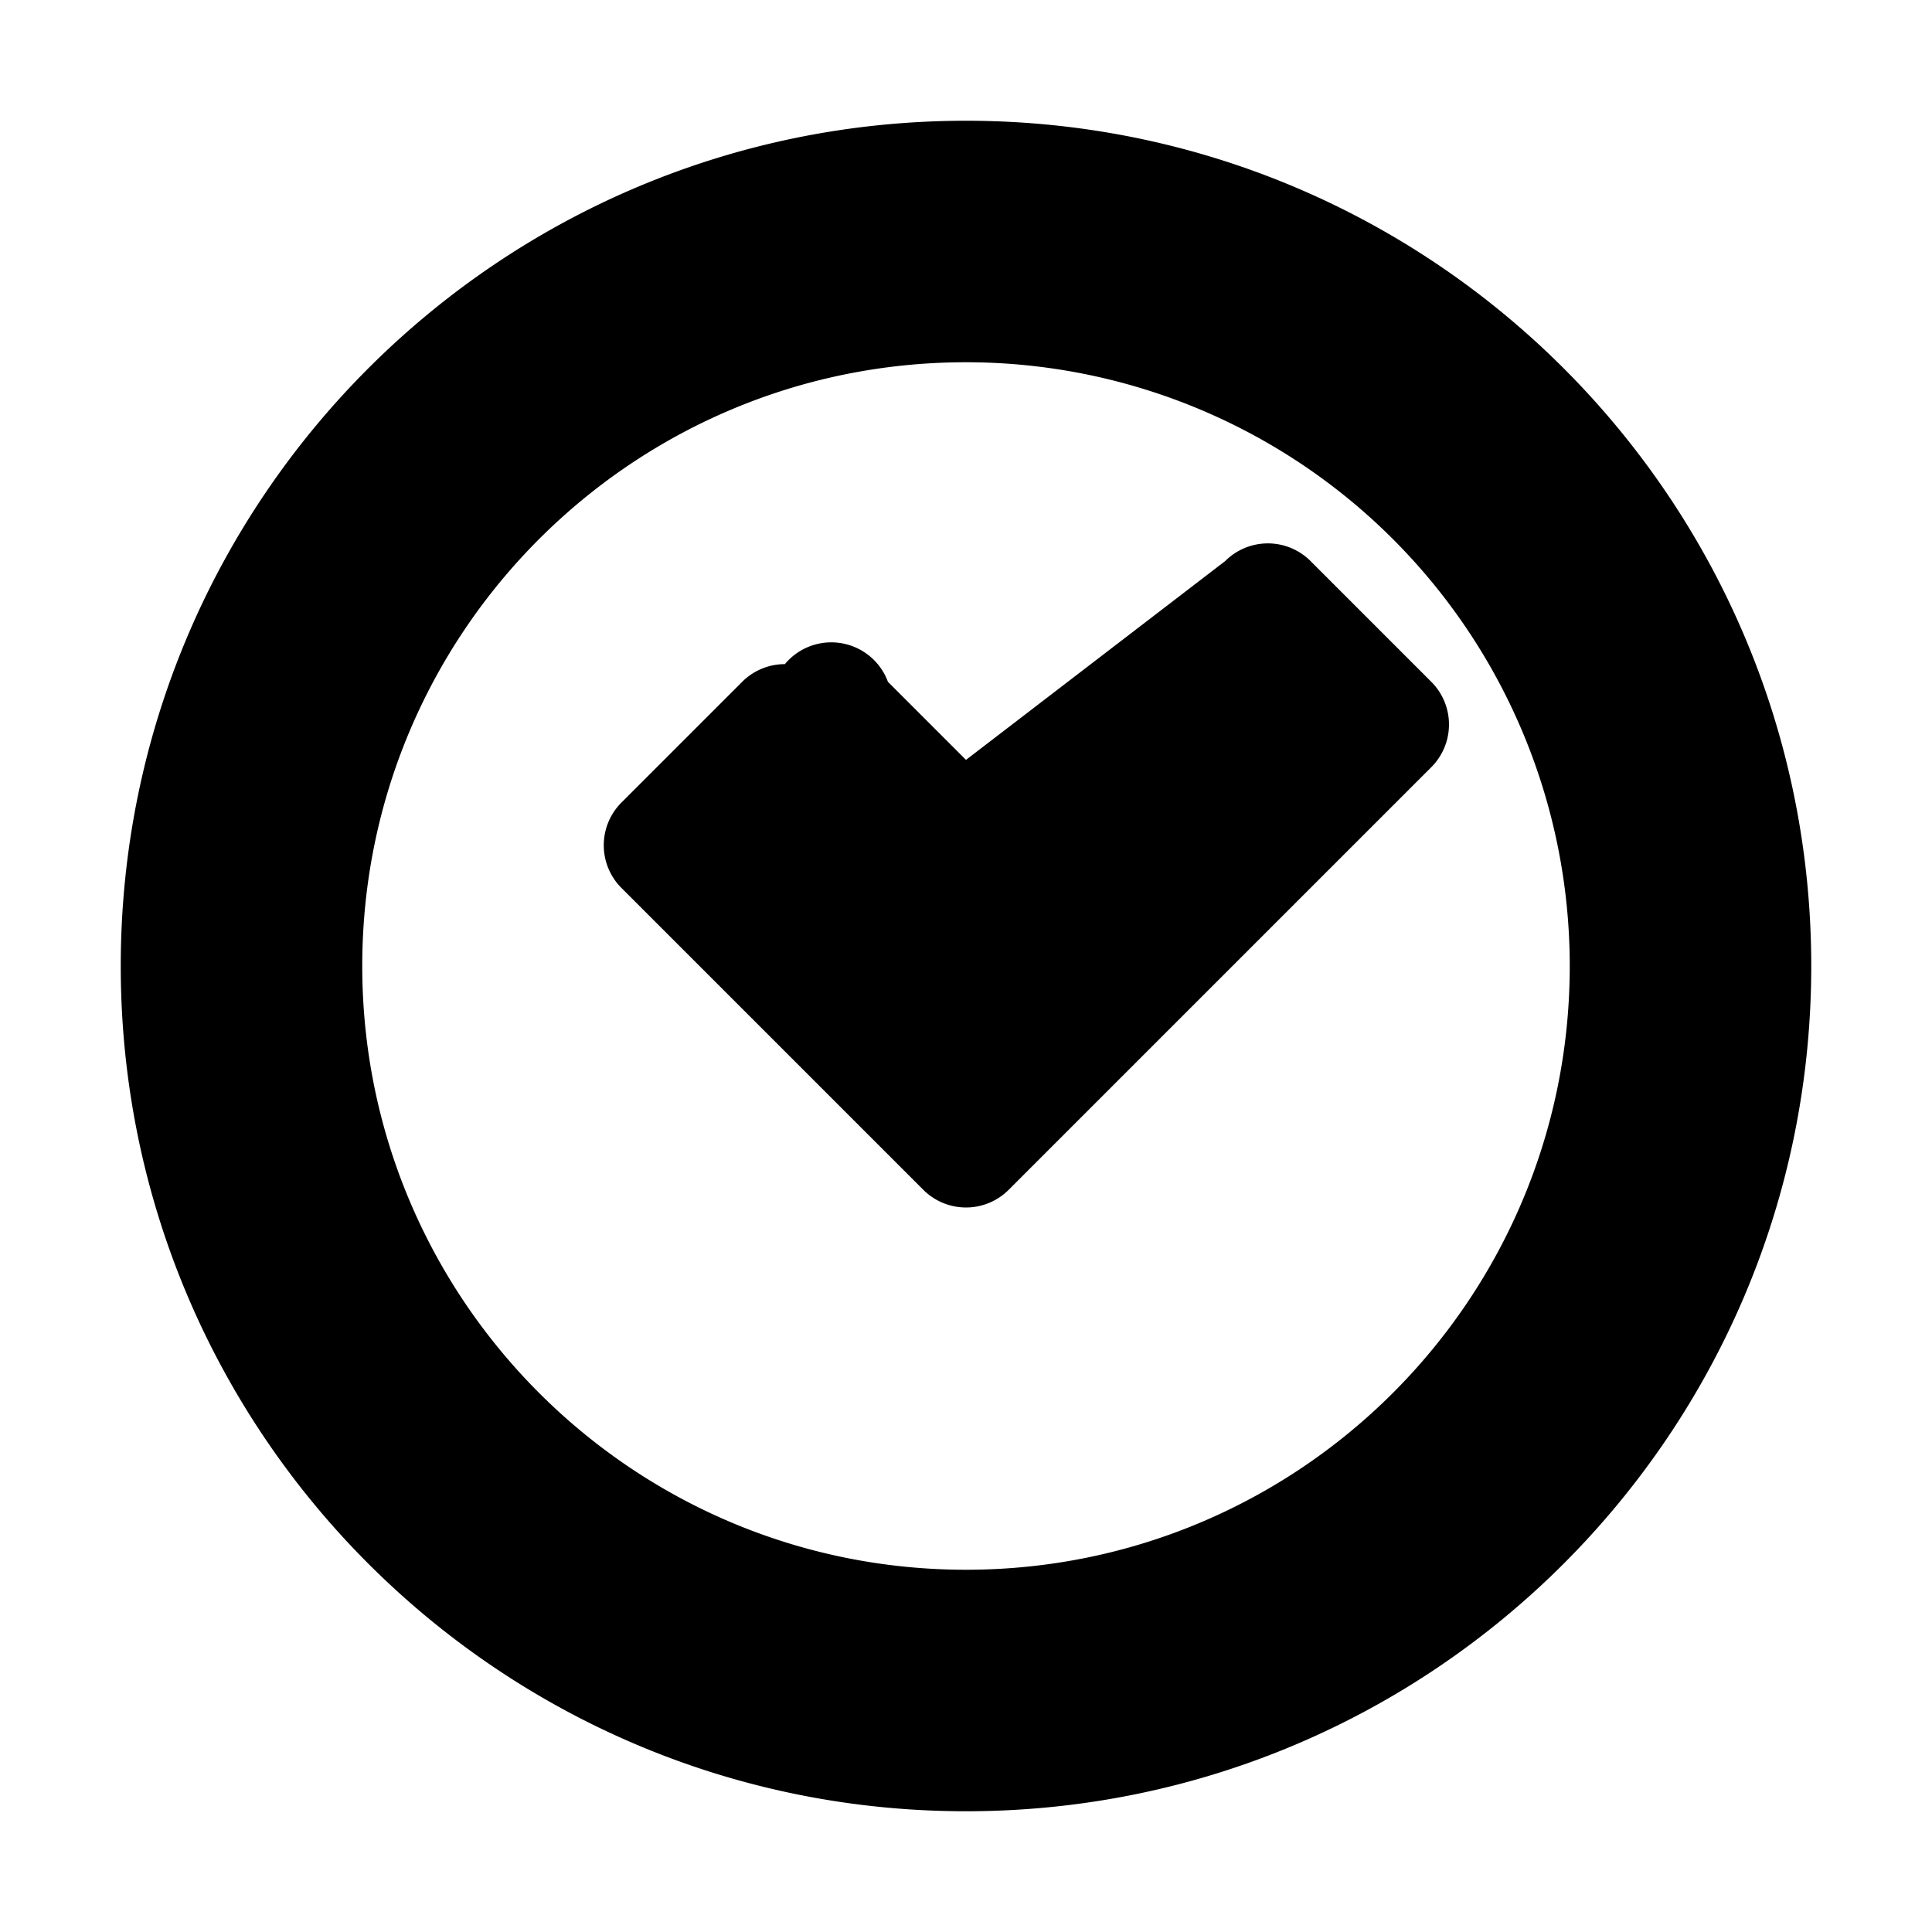 <svg xmlns="http://www.w3.org/2000/svg" viewBox="0 0 32 32">
  <path fill="#000" d="M16 2C8.268 2 2 8.268 2 16s6.268 14 14 14 14-6.268 14-14S23.732 2 16 2zm0 4a10 10 0 0 1 10 10c0 5.523-4.477 10-10 10S6 21.523 6 16 10.477 6 16 6zm-3 5a1 1 0 0 0-.707.293l-2 2a1 1 0 0 0 0 1.414l5 5a1 1 0 0 0 1.414 0l7-7a1 1 0 0 0 0-1.414l-2-2a1 1 0 0 0-1.414 0L16 12.586l-1.293-1.293A1 1 0 0 0 13 11z"/>
</svg>
